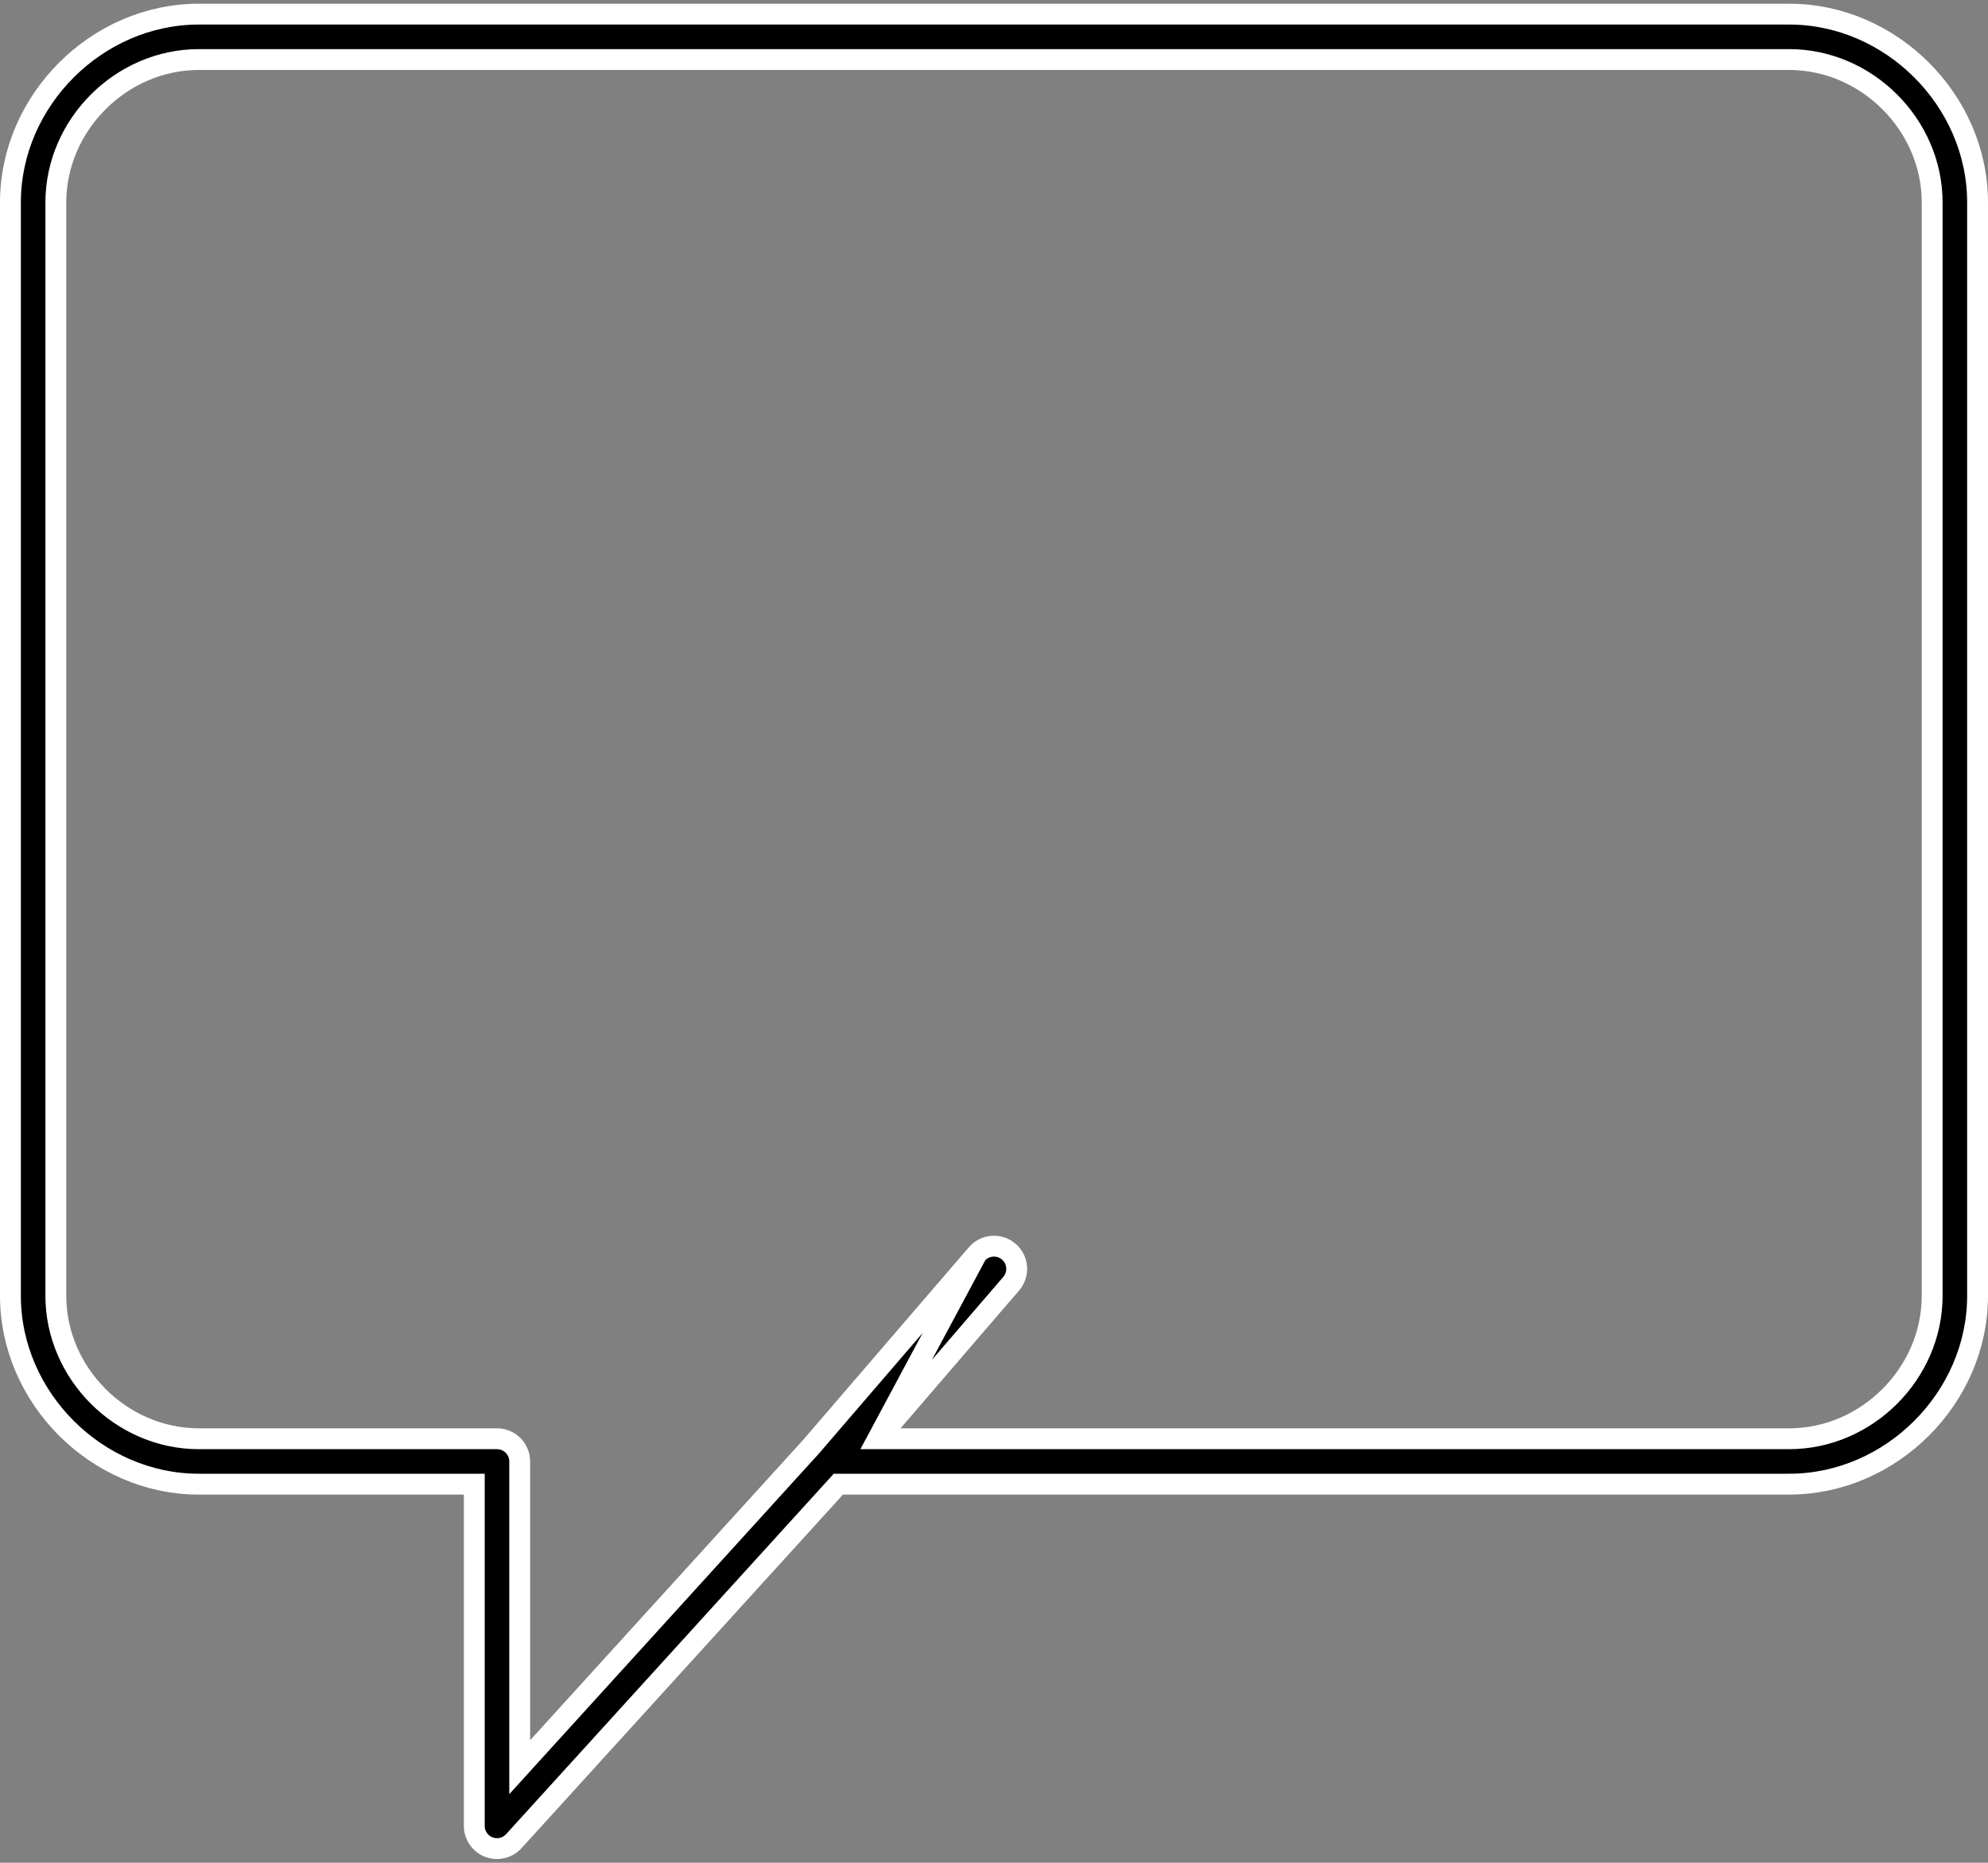<?xml version="1.0" encoding="UTF-8"?> <svg xmlns="http://www.w3.org/2000/svg" width="286" height="268" viewBox="0 0 286 268" fill="none"><rect x="0" y="0" width="286" height="268" fill="#808080" stroke="none"/> <path d="M126.285 207L128.416 204.522L145.476 184.688L145.477 184.687C146.652 183.322 146.498 181.258 145.13 180.083L145.129 180.081C143.766 178.908 141.696 179.063 140.519 180.428L126.285 207ZM126.285 207H129.553H257.4C268.563 207 277.967 197.596 277.967 186.433V29.133C277.967 17.971 268.563 8.567 257.4 8.567H28.6C17.437 8.567 8.033 17.971 8.033 29.133V186.433C8.033 197.596 17.437 207 28.6 207H71.5C73.303 207 74.767 208.464 74.767 210.267V250.373V254.254L77.377 251.382L116.668 208.158L116.682 208.143L116.696 208.127L140.519 180.429L126.285 207ZM68.233 215.033V213.533H66.733H28.6C13.927 213.533 1.5 201.106 1.5 186.433V29.133C1.5 14.461 13.927 2.033 28.6 2.033H257.4C272.073 2.033 284.5 14.461 284.5 29.133V186.433C284.5 201.106 272.073 213.533 257.4 213.533H121.274H120.61L120.164 214.024L73.918 264.898C73.288 265.59 72.402 265.967 71.5 265.967C71.107 265.967 70.708 265.896 70.317 265.747C69.062 265.26 68.233 264.048 68.233 262.7V215.033Z" fill="black" stroke="white" stroke-width="3"></path> </svg> 